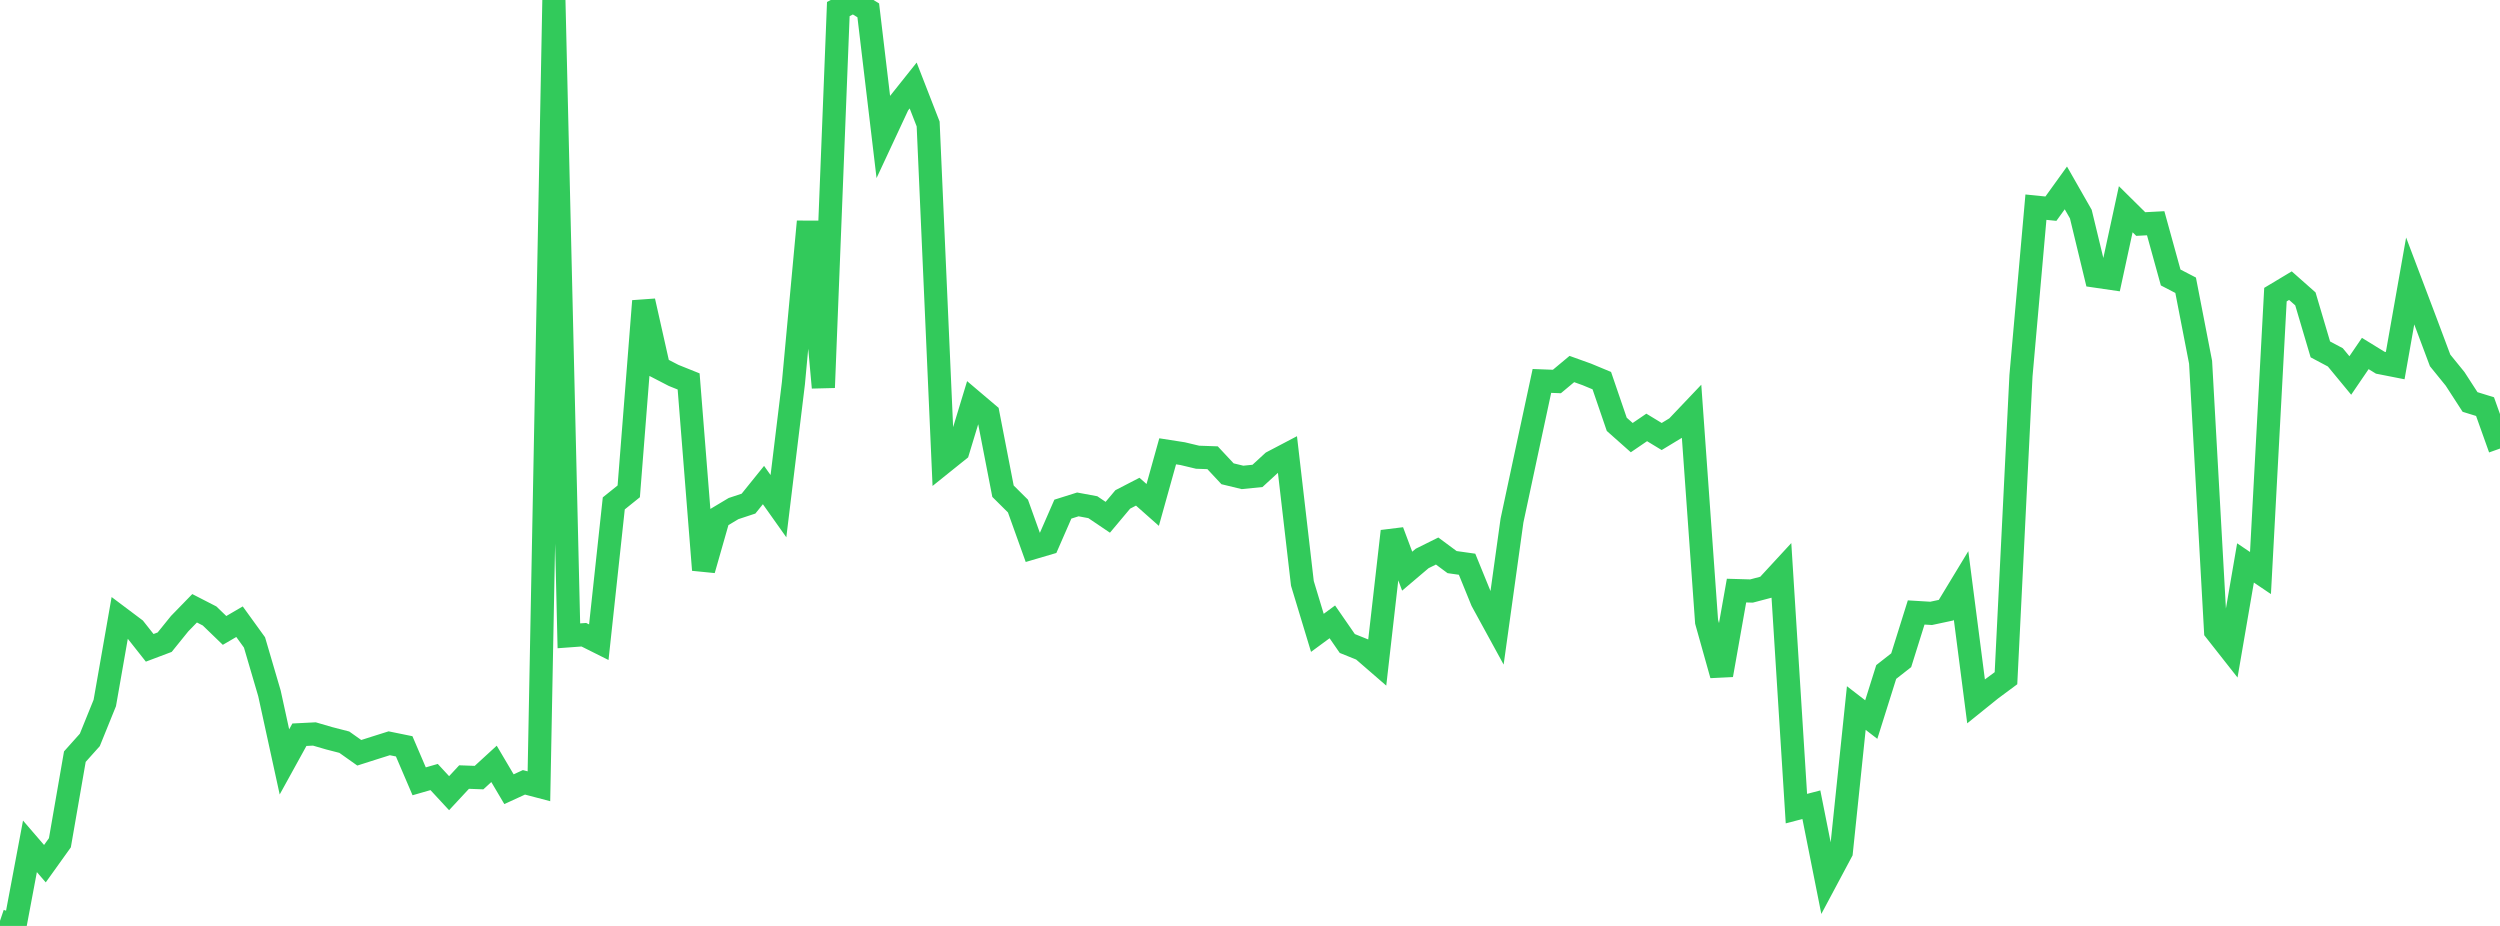 <?xml version="1.0" standalone="no"?>
<!DOCTYPE svg PUBLIC "-//W3C//DTD SVG 1.1//EN" "http://www.w3.org/Graphics/SVG/1.1/DTD/svg11.dtd">

<svg width="135" height="50" viewBox="0 0 135 50" preserveAspectRatio="none" 
  xmlns="http://www.w3.org/2000/svg"
  xmlns:xlink="http://www.w3.org/1999/xlink">


<polyline points="0.0, 49.726 0.808, 50.0 1.617, 45.702 2.425, 46.639 3.234, 45.509 4.042, 40.859 4.85, 39.956 5.659, 37.96 6.467, 33.352 7.275, 33.959 8.084, 34.983 8.892, 34.678 9.701, 33.677 10.509, 32.847 11.317, 33.262 12.126, 34.043 12.934, 33.572 13.743, 34.691 14.551, 37.444 15.359, 41.143 16.168, 39.675 16.976, 39.634 17.784, 39.869 18.593, 40.078 19.401, 40.65 20.21, 40.392 21.018, 40.137 21.826, 40.302 22.635, 42.191 23.443, 41.959 24.251, 42.832 25.06, 41.961 25.868, 41.991 26.677, 41.249 27.485, 42.617 28.293, 42.246 29.102, 42.459 29.91, 0.0 30.719, 34.334 31.527, 34.275 32.335, 34.679 33.144, 27.183 33.952, 26.533 34.76, 16.257 35.569, 19.855 36.377, 20.273 37.186, 20.598 37.994, 30.775 38.802, 27.947 39.611, 27.463 40.419, 27.196 41.228, 26.193 42.036, 27.333 42.844, 20.695 43.653, 11.968 44.461, 20.928 45.269, 0.491 46.078, 0.061 46.886, 0.559 47.695, 7.363 48.503, 5.631 49.311, 4.617 50.12, 6.696 50.928, 24.982 51.737, 24.332 52.545, 21.673 53.353, 22.358 54.162, 26.525 54.97, 27.328 55.778, 29.581 56.587, 29.343 57.395, 27.493 58.204, 27.238 59.012, 27.388 59.82, 27.933 60.629, 26.969 61.437, 26.551 62.246, 27.267 63.054, 24.371 63.862, 24.497 64.671, 24.69 65.479, 24.718 66.287, 25.584 67.096, 25.78 67.904, 25.698 68.713, 24.955 69.521, 24.531 70.329, 31.502 71.138, 34.174 71.946, 33.58 72.754, 34.749 73.563, 35.075 74.371, 35.775 75.18, 28.689 75.988, 30.843 76.796, 30.157 77.605, 29.755 78.413, 30.354 79.222, 30.468 80.03, 32.451 80.838, 33.929 81.647, 28.113 82.455, 24.333 83.263, 20.57 84.072, 20.601 84.88, 19.927 85.689, 20.218 86.497, 20.554 87.305, 22.914 88.114, 23.632 88.922, 23.081 89.731, 23.572 90.539, 23.082 91.347, 22.232 92.156, 33.573 92.964, 36.452 93.772, 31.892 94.581, 31.915 95.389, 31.702 96.198, 30.825 97.006, 43.666 97.814, 43.455 98.623, 47.517 99.431, 46.002 100.24, 38.234 101.048, 38.856 101.856, 36.287 102.665, 35.653 103.473, 33.073 104.281, 33.122 105.09, 32.949 105.898, 31.615 106.707, 37.873 107.515, 37.222 108.323, 36.623 109.132, 20.293 109.94, 11.187 110.749, 11.269 111.557, 10.147 112.365, 11.563 113.174, 14.911 113.982, 15.029 114.79, 11.298 115.599, 12.098 116.407, 12.055 117.216, 14.984 118.024, 15.403 118.832, 19.563 119.641, 34.069 120.449, 35.096 121.257, 30.398 122.066, 30.945 122.874, 15.91 123.683, 15.425 124.491, 16.14 125.299, 18.867 126.108, 19.297 126.916, 20.276 127.725, 19.089 128.533, 19.586 129.341, 19.745 130.15, 15.172 130.958, 17.306 131.766, 19.462 132.575, 20.459 133.383, 21.707 134.192, 21.957 135.0, 24.222" fill="none" stroke="#32ca5b" stroke-width="1.25"/>

</svg>